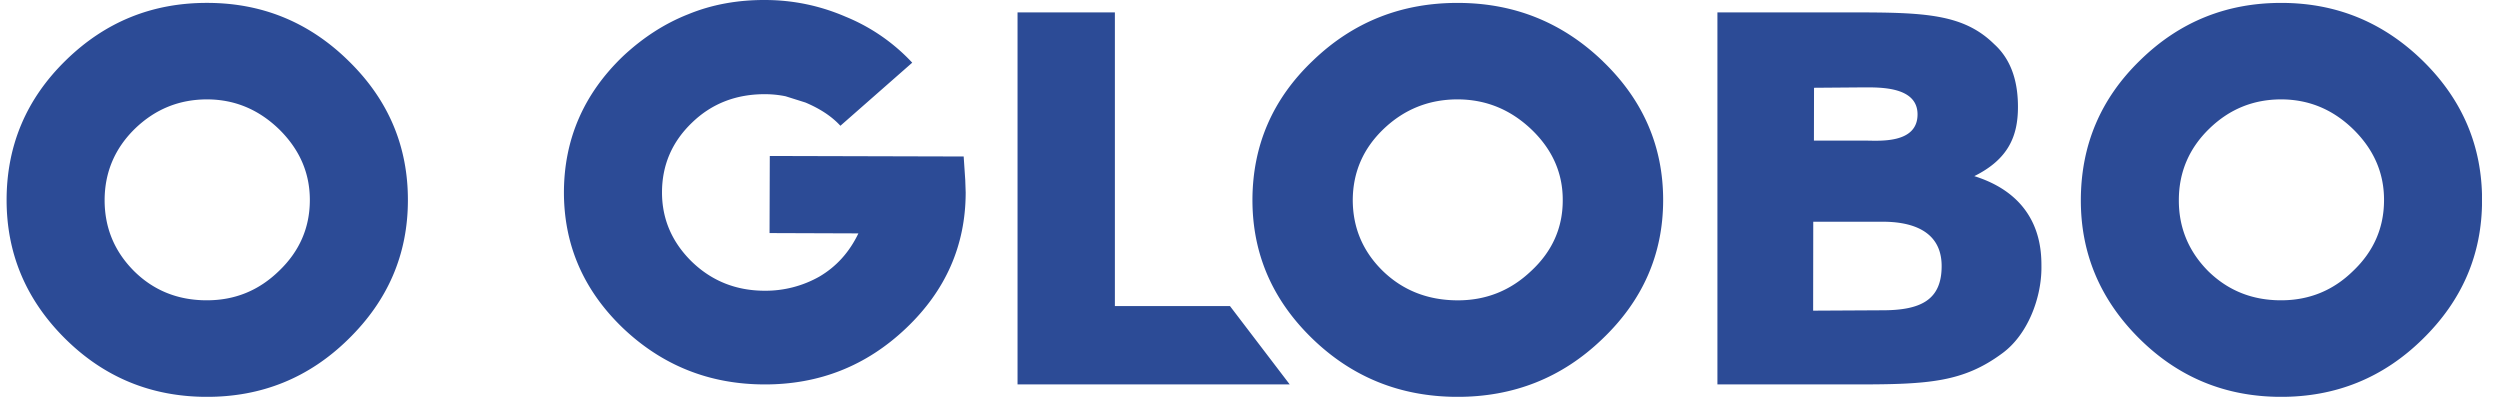 <svg xmlns="http://www.w3.org/2000/svg" width="126" height="20" viewBox="0 0 126 20" transform-origin="63px 10px" style="opacity: 1; visibility: visible; display: block;" display="block" data-level="147" tenwebX_tlevel="9" xmlns:xlink="http://www.w3.org/1999/xlink">
  <g clip-path="url(#clip0_870_1633)" data-level="156" style="opacity: 1; visibility: visible; display: inline;">
    <path d="M48.67 9.732c-.009 2.642-1.01 4.918-3.006 6.812-1.995 1.896-4.38 2.841-7.147 2.831-2.77-.007-5.144-.959-7.13-2.849-1.984-1.909-2.97-4.193-2.965-6.857.012-2.663 1.002-4.941 2.98-6.838 1.016-.949 2.116-1.655 3.293-2.116C35.873.232 37.166-.007 38.576 0c1.398.005 2.743.282 4.043.842a9.496 9.496 0 013.357 2.317l-3.62 3.18c-.432-.47-1.019-.858-1.762-1.172l-.997-.314a5.212 5.212 0 00-1.032-.106c-1.467-.005-2.7.475-3.695 1.442-1 .962-1.502 2.13-1.505 3.498-.004 1.342.498 2.518 1.507 3.506 1.008.972 2.23 1.457 3.662 1.46a5.507 5.507 0 002.767-.715c.852-.502 1.505-1.223 1.962-2.175l-4.478-.016.012-3.886 9.772.026.08 1.193.022.652zm32.119-6.64C78.757 1.135 76.328.153 73.492.147c-2.851-.01-5.295.96-7.315 2.902-2.027 1.925-3.042 4.257-3.054 7.009-.006 2.71.994 5.043 3.01 7 2.012 1.953 4.446 2.935 7.298 2.943 2.849.008 5.29-.96 7.312-2.902 2.043-1.942 3.071-4.27 3.08-6.985.008-2.728-1.008-5.07-3.034-7.02zM77.17 13.657c-1.041.991-2.28 1.487-3.724 1.48-1.482-.007-2.735-.498-3.746-1.474-1.017-.992-1.521-2.195-1.521-3.59.01-1.404.53-2.598 1.57-3.587 1.04-.986 2.285-1.48 3.725-1.477 1.43.006 2.665.516 3.723 1.527 1.05 1.011 1.575 2.203 1.565 3.567 0 1.383-.532 2.57-1.591 3.554zm47.925-3.539c-.004 2.71-1.006 5.033-3.005 6.983-1.978 1.94-4.364 2.909-7.151 2.9-2.787-.007-5.16-.989-7.125-2.944-1.966-1.957-2.951-4.29-2.94-6.998.011-2.749.996-5.083 2.98-7.012 1.978-1.942 4.364-2.911 7.154-2.9 2.768.006 5.14.99 7.129 2.945 1.981 1.955 2.968 4.296 2.959 7.027h-.001zm-4.94-.017c.008-1.363-.504-2.551-1.532-3.567-1.029-1.009-2.236-1.519-3.638-1.525-1.411-.002-2.62.488-3.639 1.479-1.016.986-1.529 2.187-1.532 3.584-.008 1.399.491 2.597 1.479 3.593.996.977 2.218 1.47 3.665 1.47 1.407.003 2.626-.485 3.64-1.48 1.034-.984 1.554-2.171 1.557-3.555zm-99.597.017c-.008 2.71-1.01 5.033-3.008 6.983-1.977 1.94-4.362 2.909-7.149 2.9-2.786-.007-5.163-.989-7.129-2.944C1.306 15.1.327 12.766.333 10.058.34 7.31 1.338 4.975 3.312 3.046 5.297 1.104 7.675.135 10.464.146c2.77.005 5.148.99 7.126 2.945 1.993 1.954 2.978 4.296 2.968 7.026zm-4.942-.018c.006-1.363-.505-2.55-1.531-3.567-1.034-1.008-2.24-1.518-3.636-1.524-1.409-.003-2.624.488-3.648 1.478-1.01.987-1.522 2.188-1.528 3.584-.004 1.4.49 2.597 1.484 3.593.988.978 2.214 1.471 3.66 1.471 1.412.003 2.623-.486 3.644-1.48 1.03-.984 1.551-2.172 1.555-3.555zm79.267 5.538l-3.501.019.006-4.482h3.508c1.108 0 2.963.26 2.963 2.234 0 1.678-1.007 2.229-2.976 2.229zM91.427 4.424l2.521-.02c.837 0 2.696-.033 2.696 1.36 0 1.505-1.961 1.322-2.659 1.322h-2.563l.005-2.662zm8.078 4.453c1.732-.86 2.2-2.035 2.2-3.489 0-1.094-.243-2.3-1.199-3.164C98.956.7 97.006.625 93.401.625h-6.843v18.75h7.052c3.599 0 5.34-.116 7.302-1.567 1.296-.944 1.976-2.805 1.976-4.312 0-.786.049-3.54-3.383-4.619zM65.002 19.375l-3.012-3.95h-5.8V.625h-4.906v18.75h13.718z" data-level="157" style="opacity:1;stroke-width:1px;stroke-linecap:butt;stroke-linejoin:miter;transform-origin:0px 0px;display:inline;" fill="rgb(44, 75, 150)"></path>
  </g>
  <defs data-level="148" style="opacity: 1; visibility: visible; display: inline;">
    <clipPath id="clip0_870_1633" data-level="149" style="opacity: 1; visibility: visible; display: inline;">
      <path d="M0 0h124.762v20H0z" transform="translate(.333)" data-level="158" style="opacity:1;stroke-width:1px;stroke-linecap:butt;stroke-linejoin:miter;transform:matrix(1, 0, 0, 1, 0.33, 0);transform-origin:63px 10px;display:inline;" fill="rgb(255, 255, 255)"></path>
    </clipPath>
  </defs>
</svg>